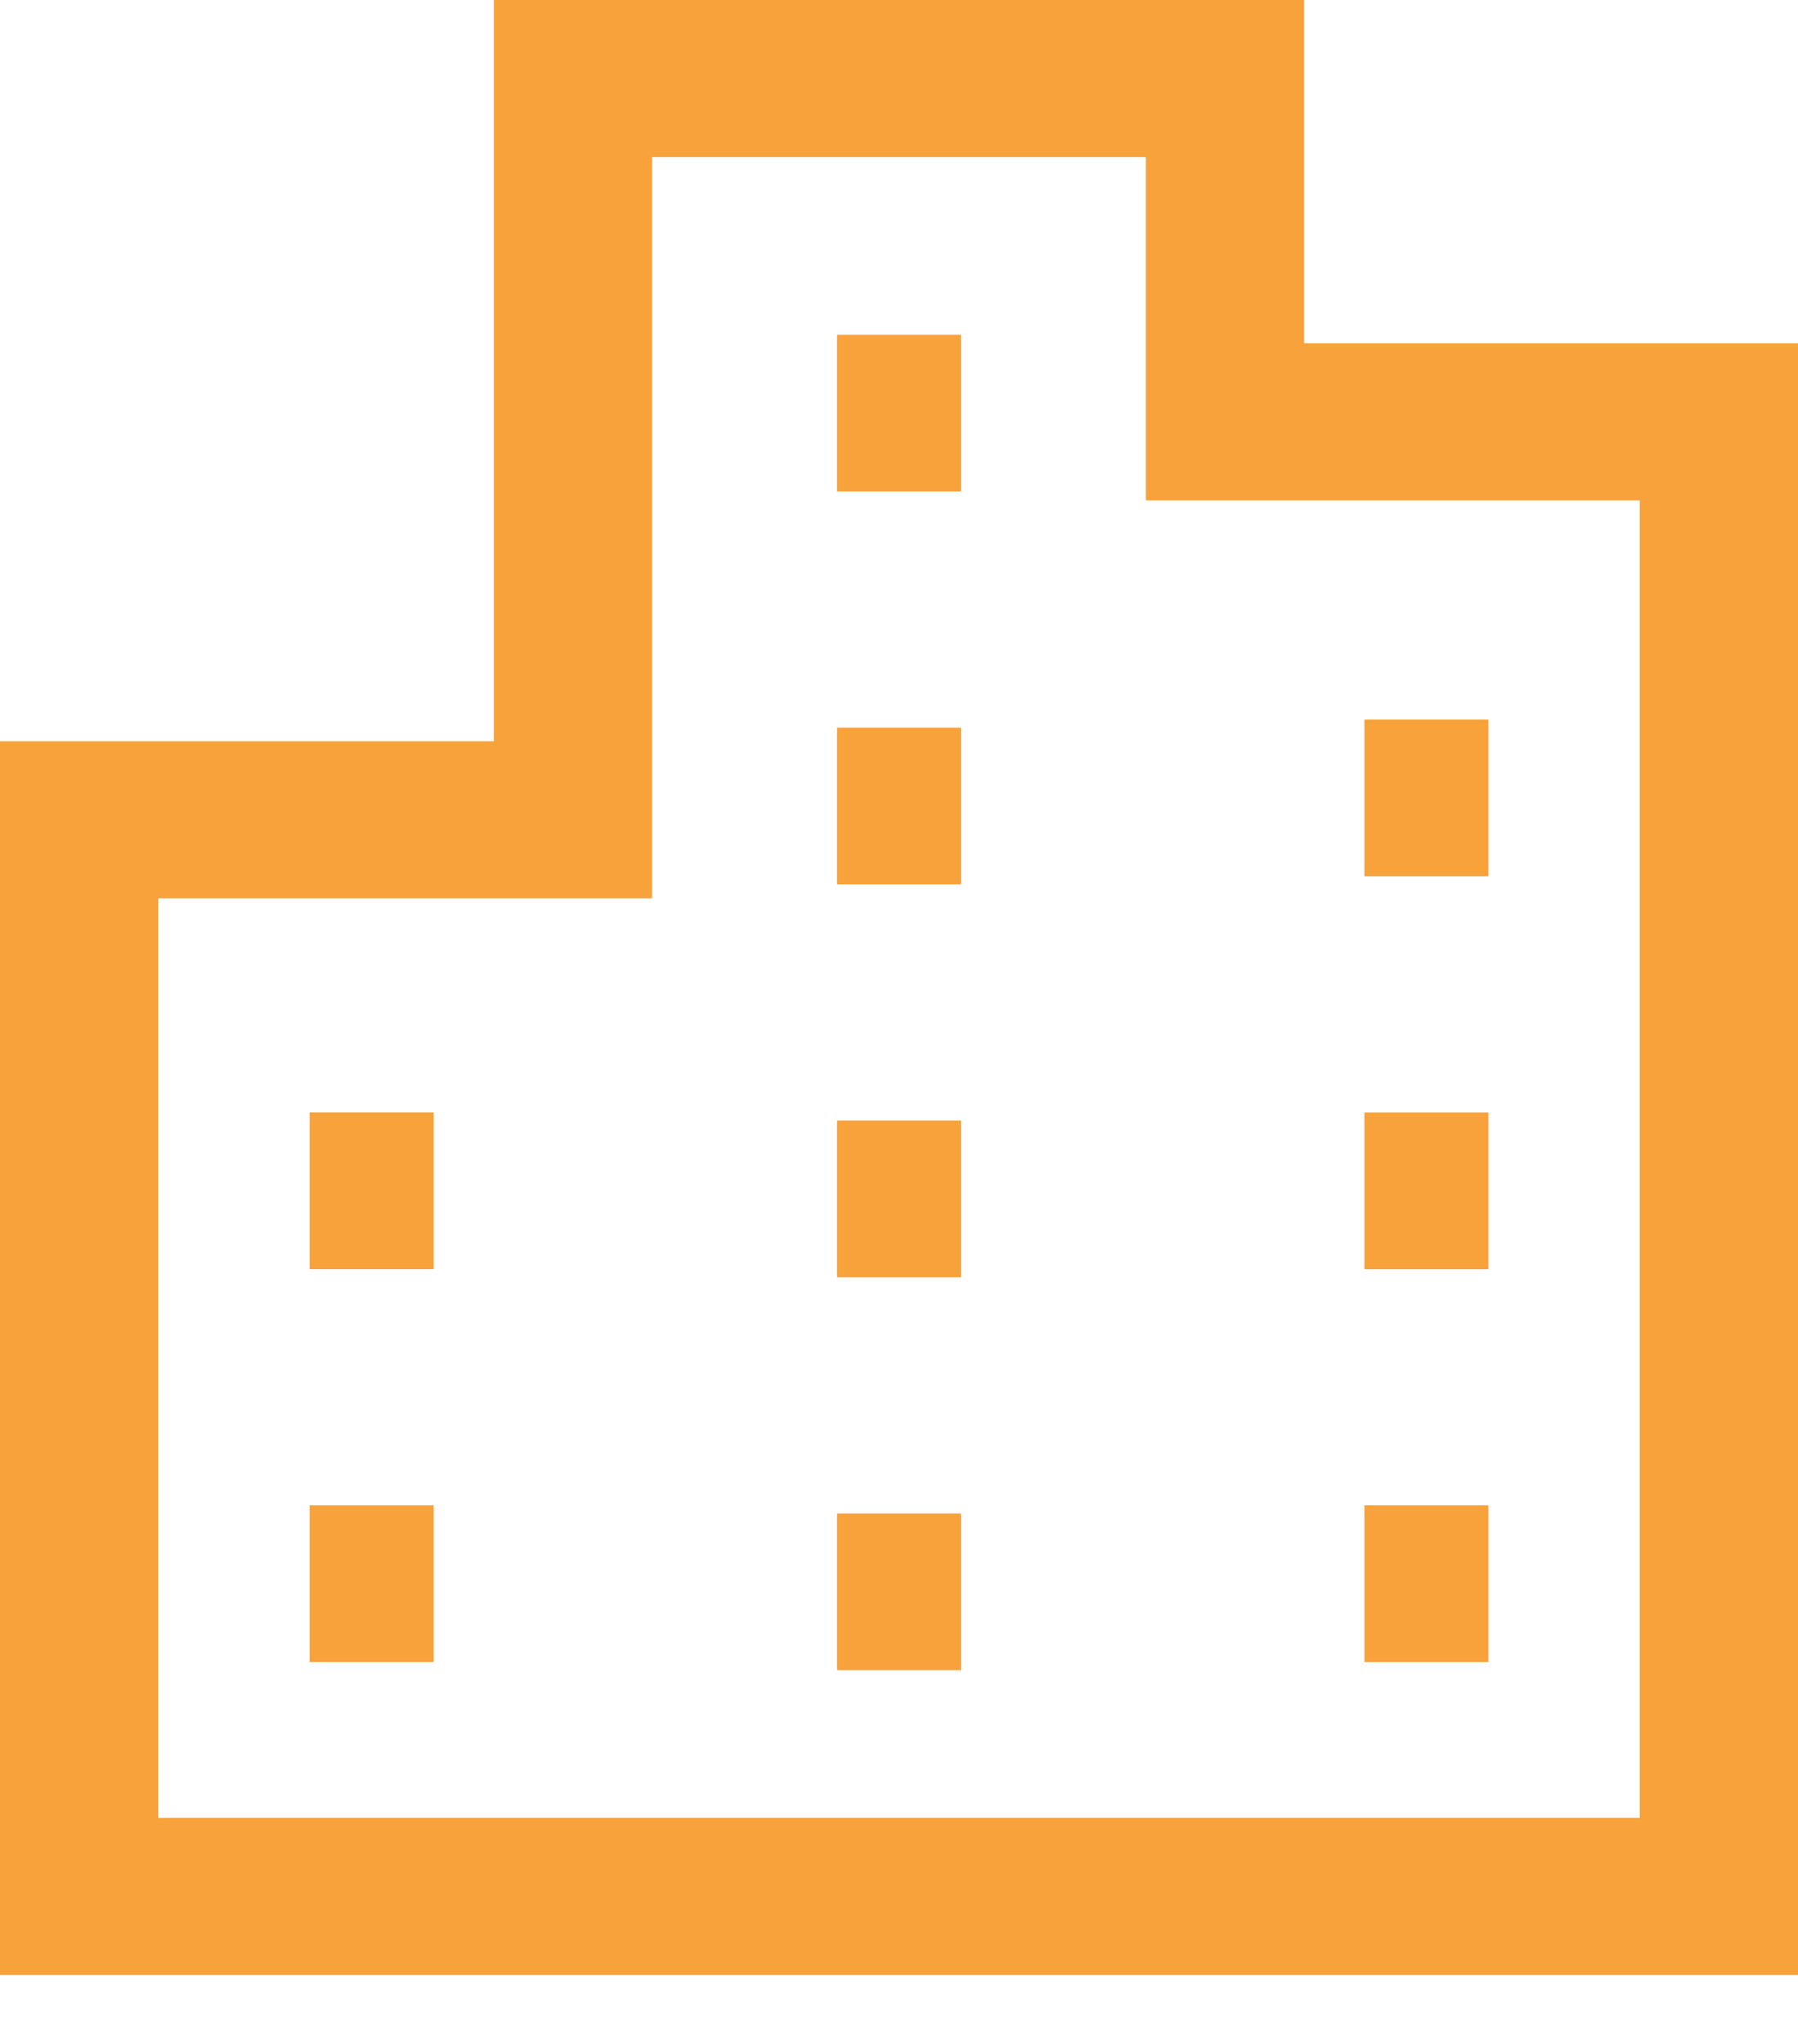 <svg width="22" height="25" viewBox="0 0 22 25" fill="none" xmlns="http://www.w3.org/2000/svg">
<path d="M15.956 4.199V0H6.043V9.067H0V24.157H7.011H8.462H13.538H14.989H22V4.199H15.956ZM20.064 22.235H14.988H13.538H8.462H7.011H1.936V10.988H7.979V1.921H14.021V6.121H14.988H20.064V22.235Z" fill="#F7A23A"/>
<path d="M11.759 4.095H10.242V6.011H11.759V4.095Z" fill="#F7A23A"/>
<path d="M11.759 8.9H10.242V10.817H11.759V8.9Z" fill="#F7A23A"/>
<path d="M11.759 13.706H10.242V15.623H11.759V13.706Z" fill="#F7A23A"/>
<path d="M11.759 18.512H10.242V20.429H11.759V18.512Z" fill="#F7A23A"/>
<path d="M18.212 8.801H16.695V10.718H18.212V8.801Z" fill="#F7A23A"/>
<path d="M18.212 13.607H16.695V15.524H18.212V13.607Z" fill="#F7A23A"/>
<path d="M18.212 18.412H16.695V20.329H18.212V18.412Z" fill="#F7A23A"/>
<path d="M5.306 13.606H3.789V15.523H5.306V13.606Z" fill="#F7A23A"/>
<path d="M5.306 18.412H3.789V20.329H5.306V18.412Z" fill="#F7A23A"/>
</svg>
